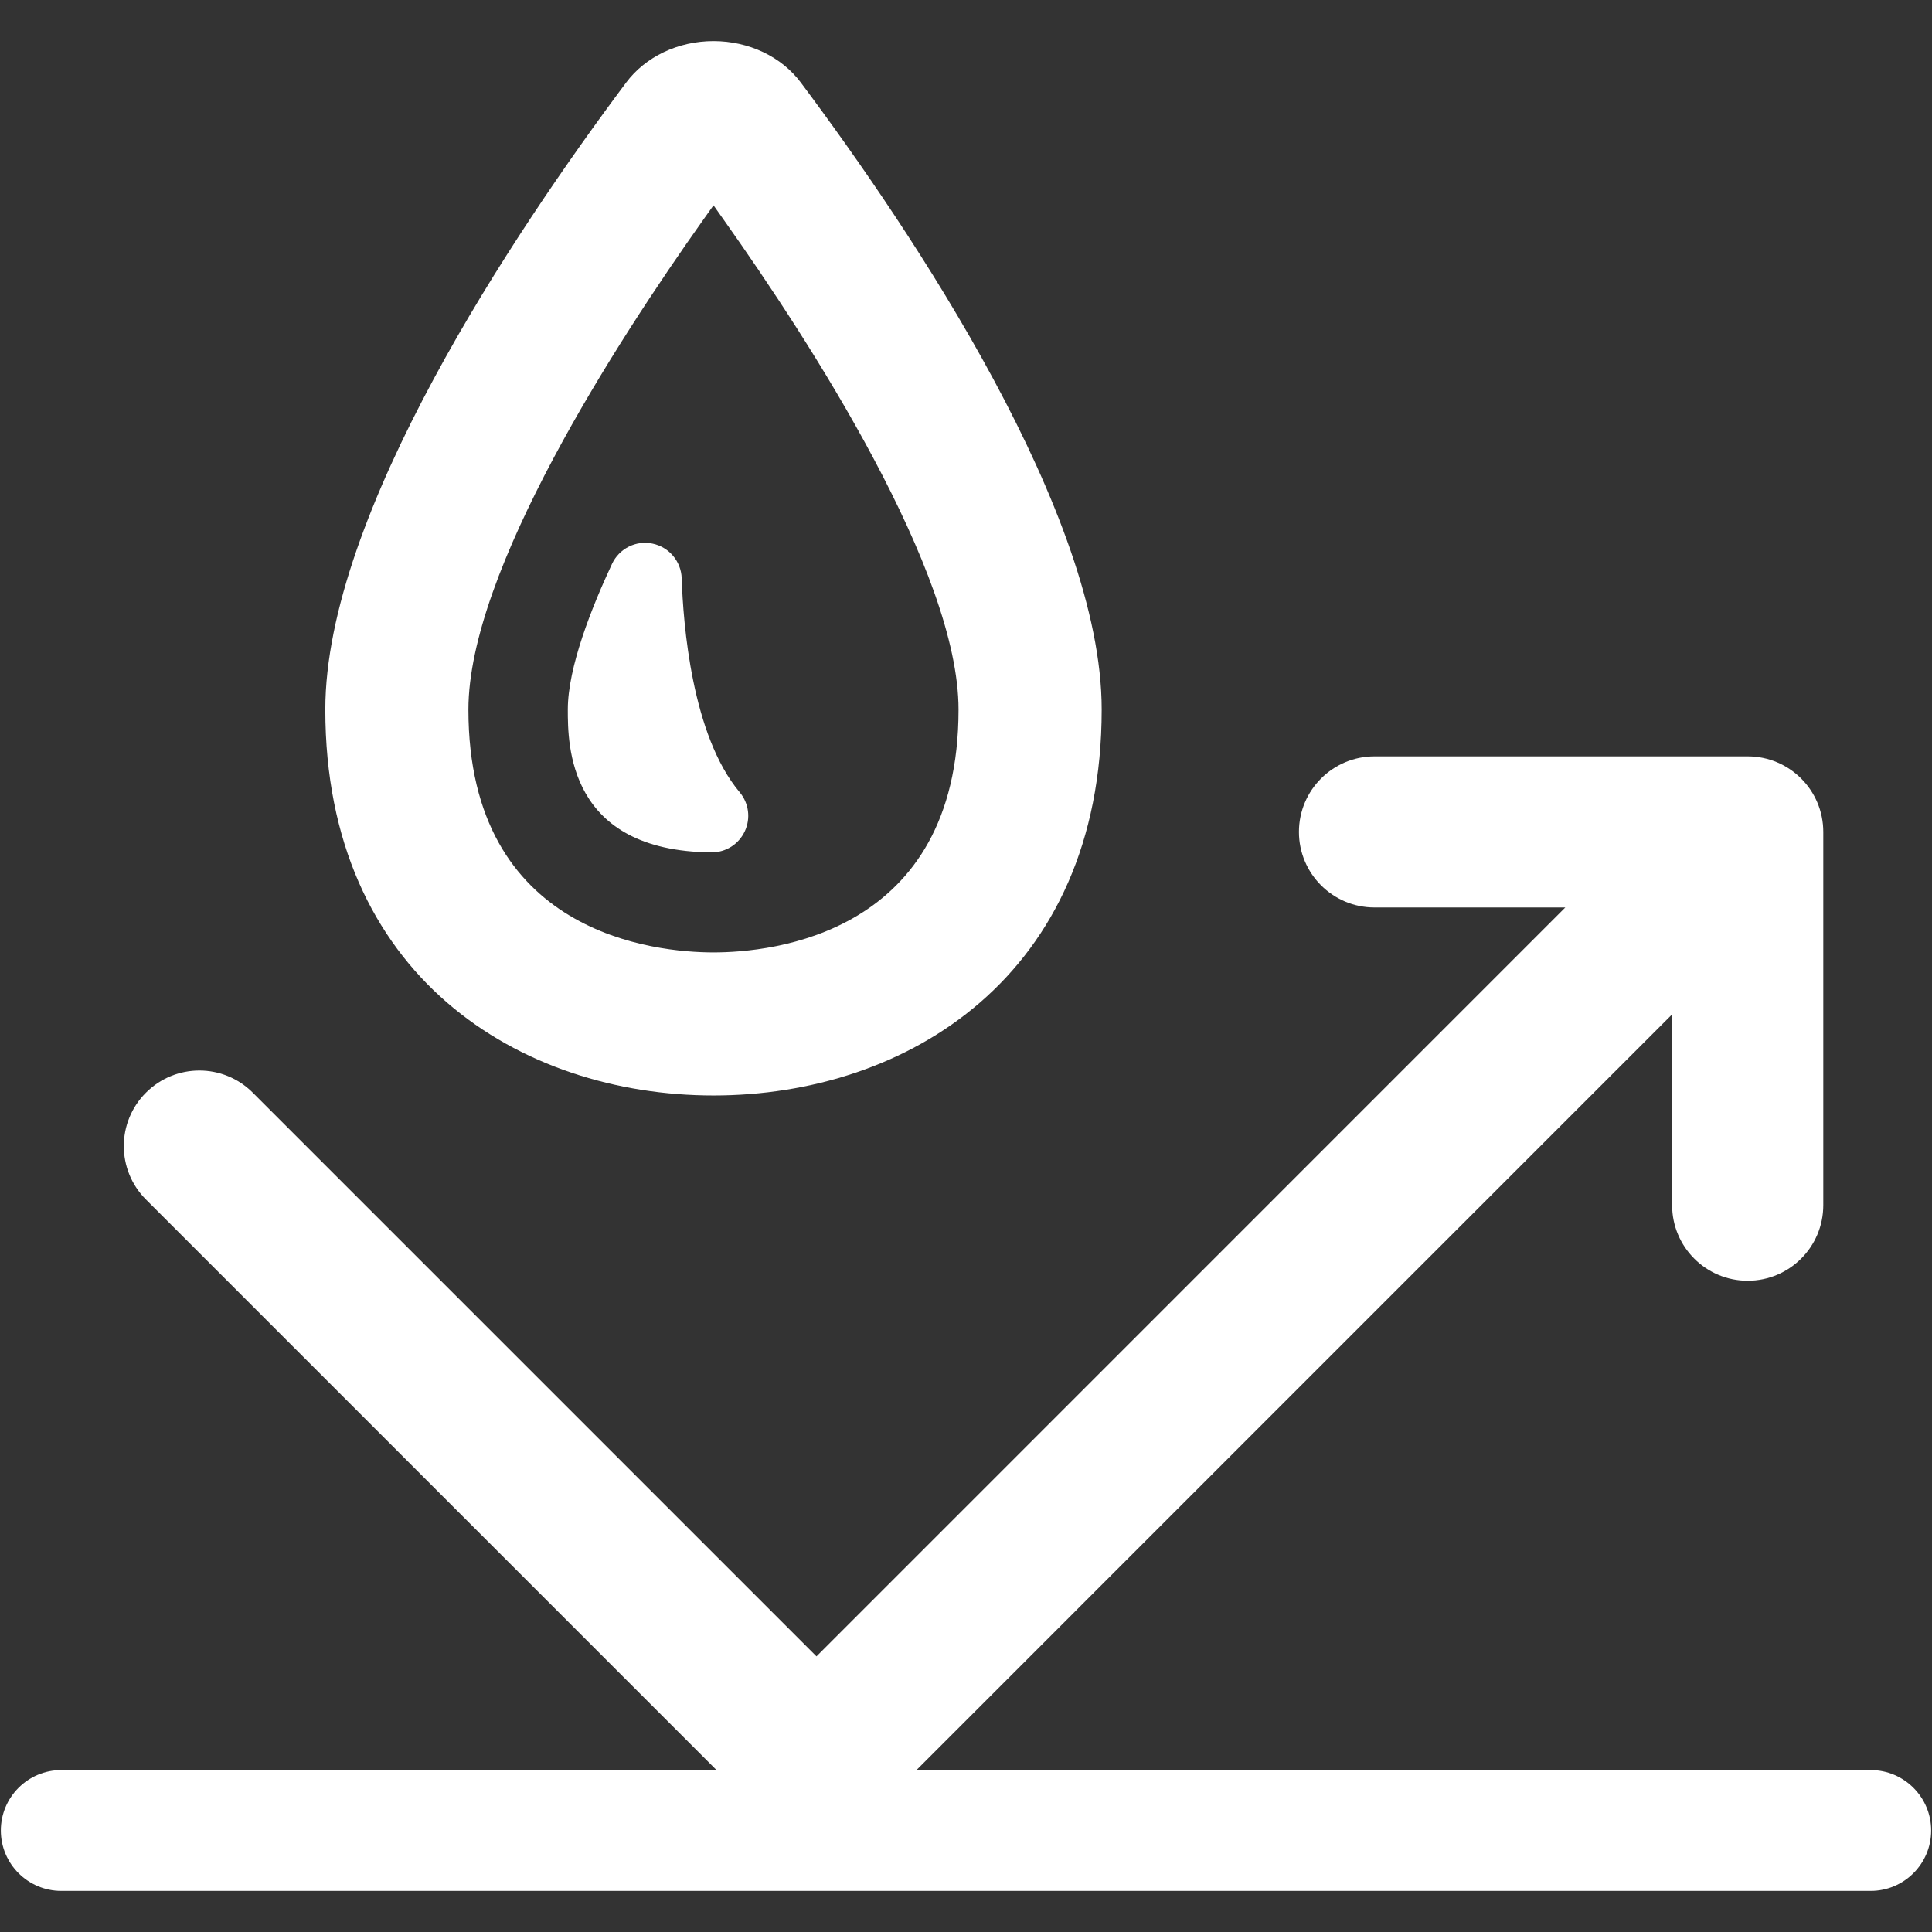 <svg version="1.0" preserveAspectRatio="xMidYMid meet" height="240" viewBox="0 0 180 180" zoomAndPan="magnify" width="240" xmlns:xlink="http://www.w3.org/1999/xlink" xmlns="http://www.w3.org/2000/svg"><rect x="0" y="0" width="180" height="180" fill="#333333" stroke="none"/><defs><clipPath id="dcb8622bee"><path clip-rule="nonzero" d="M 30 3.824 L 103 3.824 L 103 103 L 30 103 Z M 30 3.824"></path></clipPath><clipPath id="de51f441b5"><path clip-rule="nonzero" d="M 0 70 L 180 70 L 180 176.324 L 0 176.324 Z M 0 70"></path></clipPath></defs><g clip-path="url(#dcb8622bee)"><path fill-rule="nonzero" fill-opacity="1" d="M 66.477 102.062 C 84.477 102.062 102.641 90.945 102.641 66.109 C 102.641 47.914 85.086 21.703 74.621 7.703 C 72.812 5.277 69.766 3.828 66.477 3.828 C 63.184 3.828 60.137 5.277 58.328 7.703 C 47.863 21.703 30.309 47.914 30.309 66.109 C 30.309 90.945 48.473 102.062 66.477 102.062 Z M 65.547 20.438 L 66.477 19.129 L 67.402 20.438 C 75.586 31.98 89.305 53.258 89.305 66.109 C 89.305 87.102 71.832 88.734 66.477 88.734 C 61.121 88.734 43.641 87.102 43.641 66.109 C 43.641 53.234 57.367 31.965 65.547 20.438 Z M 65.547 20.438" fill="#ffffff"></path></g><path fill-rule="nonzero" fill-opacity="1" d="M 66.273 79.414 L 66.305 79.414 C 67.625 79.414 68.824 78.656 69.387 77.457 C 69.957 76.254 69.77 74.828 68.914 73.812 C 64.449 68.504 63.648 58.098 63.512 53.871 C 63.457 52.297 62.332 50.961 60.785 50.645 C 59.242 50.32 57.68 51.117 57.016 52.543 C 55.141 56.555 52.902 62.16 52.902 66.102 C 52.902 69.367 52.902 79.293 66.273 79.414 Z M 66.273 79.414" fill="#ffffff"></path><g clip-path="url(#de51f441b5)"><path fill-rule="nonzero" fill-opacity="1" d="M 174.289 164.914 L 85.383 164.914 L 155.789 94.504 L 155.789 112.285 C 155.789 116.172 158.941 119.324 162.828 119.324 C 166.719 119.324 169.871 116.172 169.871 112.285 L 169.871 77.508 C 169.871 73.621 166.719 70.469 162.828 70.469 L 128.059 70.469 C 124.172 70.469 121.02 73.621 121.02 77.508 C 121.02 81.395 124.172 84.547 128.059 84.547 L 145.836 84.547 L 76.07 154.32 L 23.551 101.801 C 20.801 99.051 16.348 99.051 13.598 101.801 C 10.848 104.547 10.848 109.004 13.598 111.754 L 66.758 164.914 L 5.711 164.914 C 2.602 164.914 0.078 167.438 0.078 170.543 C 0.078 173.648 2.602 176.172 5.711 176.172 L 174.289 176.172 C 177.398 176.172 179.922 173.648 179.922 170.543 C 179.922 167.438 177.398 164.914 174.289 164.914 Z M 174.289 164.914" fill="#ffffff"></path></g></svg>